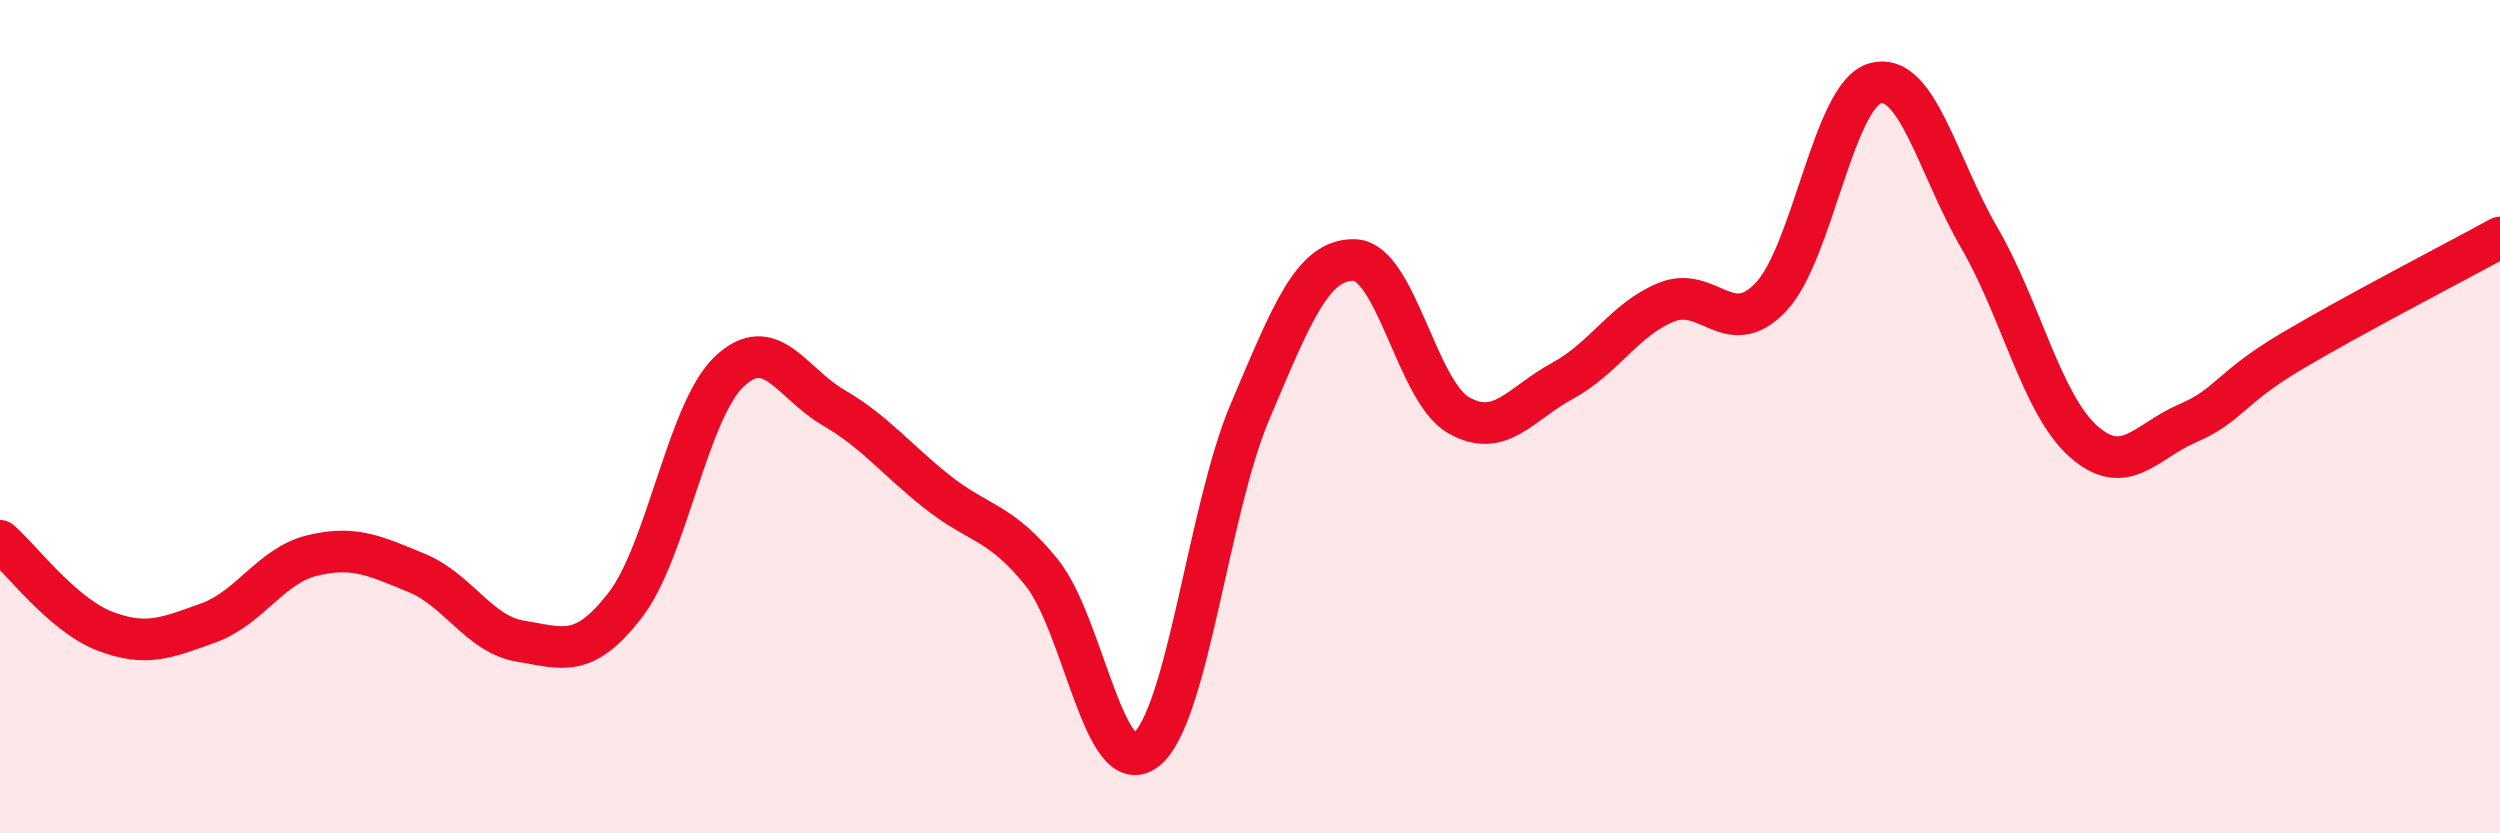 
    <svg width="60" height="20" viewBox="0 0 60 20" xmlns="http://www.w3.org/2000/svg">
      <path
        d="M 0,12.98 C 0.5,13.41 1.5,14.75 2.5,15.14 C 3.5,15.53 4,15.31 5,14.95 C 6,14.59 6.5,13.57 7.5,13.33 C 8.5,13.09 9,13.34 10,13.75 C 11,14.16 11.5,15.23 12.5,15.39 C 13.5,15.55 14,15.82 15,14.53 C 16,13.24 16.5,9.87 17.5,8.92 C 18.5,7.97 19,9.2 20,9.78 C 21,10.36 21.5,11.02 22.5,11.81 C 23.5,12.6 24,12.5 25,13.74 C 26,14.98 26.5,18.77 27.5,18 C 28.5,17.23 29,12.23 30,9.88 C 31,7.53 31.5,6.22 32.5,6.24 C 33.5,6.26 34,9.38 35,9.96 C 36,10.54 36.5,9.68 37.5,9.14 C 38.5,8.6 39,7.65 40,7.25 C 41,6.85 41.5,8.18 42.5,7.13 C 43.5,6.08 44,2.29 45,2 C 46,1.71 46.5,3.98 47.5,5.7 C 48.5,7.42 49,9.7 50,10.59 C 51,11.48 51.5,10.59 52.5,10.16 C 53.5,9.73 53.5,9.32 55,8.43 C 56.5,7.54 59,6.25 60,5.7L60 20L0 20Z"
        fill="#EB0A25"
        opacity="0.1"
        stroke-linecap="round"
        stroke-linejoin="round"
      />
      <path
        d="M 0,12.98 C 0.5,13.41 1.5,14.75 2.5,15.14 C 3.5,15.53 4,15.31 5,14.95 C 6,14.59 6.5,13.57 7.5,13.33 C 8.5,13.09 9,13.34 10,13.75 C 11,14.16 11.5,15.23 12.5,15.39 C 13.5,15.55 14,15.82 15,14.53 C 16,13.24 16.5,9.87 17.5,8.92 C 18.5,7.97 19,9.2 20,9.78 C 21,10.36 21.5,11.02 22.5,11.81 C 23.5,12.6 24,12.5 25,13.74 C 26,14.98 26.5,18.77 27.5,18 C 28.5,17.23 29,12.23 30,9.88 C 31,7.53 31.5,6.22 32.5,6.24 C 33.5,6.26 34,9.38 35,9.96 C 36,10.54 36.5,9.68 37.5,9.14 C 38.5,8.6 39,7.65 40,7.25 C 41,6.85 41.5,8.18 42.5,7.13 C 43.5,6.08 44,2.29 45,2 C 46,1.71 46.5,3.98 47.5,5.7 C 48.5,7.42 49,9.7 50,10.59 C 51,11.48 51.5,10.59 52.5,10.16 C 53.5,9.73 53.5,9.32 55,8.43 C 56.5,7.54 59,6.25 60,5.7"
        stroke="#EB0A25"
        stroke-width="1"
        fill="none"
        stroke-linecap="round"
        stroke-linejoin="round"
      />
    </svg>
  